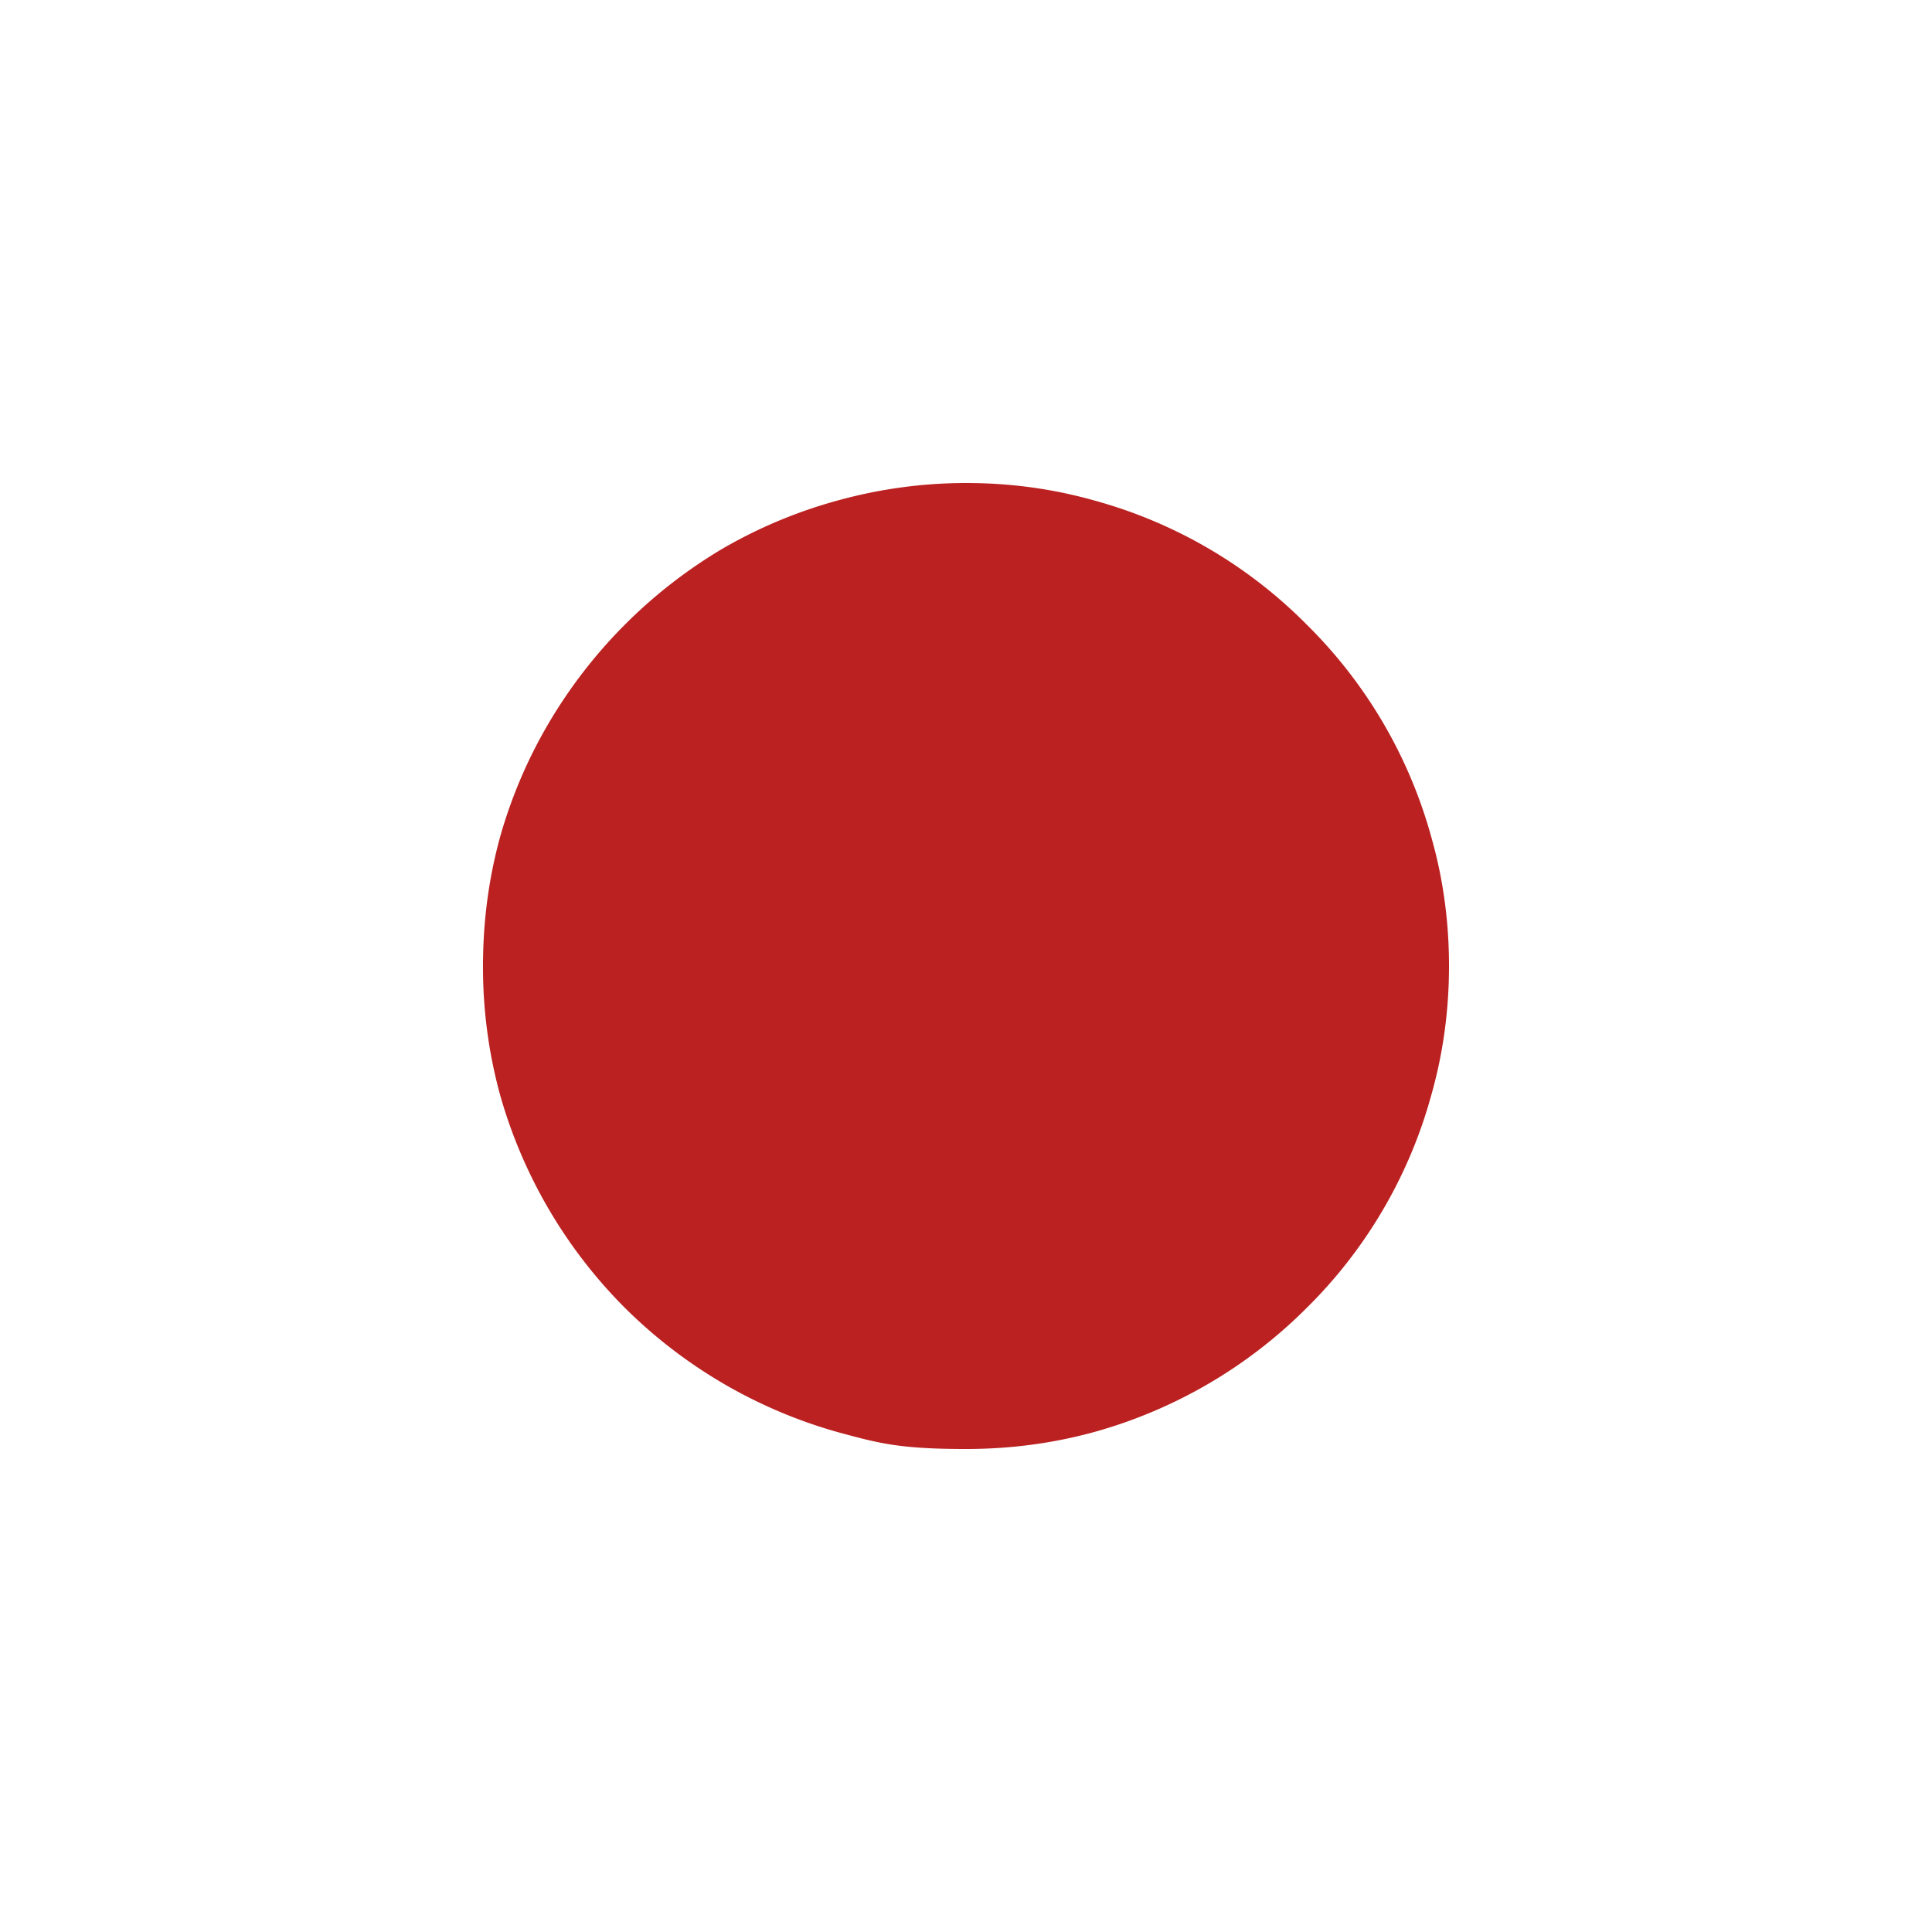 <?xml version="1.0" encoding="UTF-8" standalone="no"?>
<svg
   width="18"
   height="18"
   viewBox="0 0 16 16"
   version="1.1"
   id="svg1"
   sodipodi:docname="icon-circle.svg"
   inkscape:version="1.4.2 (f4327f4, 2025-05-13)"
   xmlns:inkscape="http://www.inkscape.org/namespaces/inkscape"
   xmlns:sodipodi="http://sodipodi.sourceforge.net/DTD/sodipodi-0.dtd"
   xmlns="http://www.w3.org/2000/svg"
   xmlns:svg="http://www.w3.org/2000/svg">
  <defs
     id="defs1" />
  <sodipodi:namedview
     id="namedview1"
     pagecolor="#ffffff"
     bordercolor="#000000"
     borderopacity="0.25"
     inkscape:showpageshadow="2"
     inkscape:pageopacity="0.0"
     inkscape:pagecheckerboard="0"
     inkscape:deskcolor="#d1d1d1"
     inkscape:zoom="64.833333"
     inkscape:cx="9"
     inkscape:cy="9"
     inkscape:window-width="3440"
     inkscape:window-height="1369"
     inkscape:window-x="-8"
     inkscape:window-y="-8"
     inkscape:window-maximized="1"
     inkscape:current-layer="svg1" />
  <path
     fill="#f34971"
     d="M8 4q.55 0 1.063.145a3.94 3.94 0 0 1 1.762 1.031a3.94 3.94 0 0 1 1.03 1.762Q12 7.448 12 8q0 .55-.145 1.063a3.94 3.94 0 0 1-1.03 1.765a4 4 0 0 1-1.762 1.031Q8.55 12 8 12c-.55 0-.721-.047-1.063-.14a4.06 4.06 0 0 1-1.765-1.032A4.06 4.06 0 0 1 4.14 9.062A4 4 0 0 1 4 8q0-.55.14-1.063a4 4 0 0 1 .407-.953A4.1 4.1 0 0 1 5.98 4.546a4 4 0 0 1 .957-.401A4 4 0 0 1 8 4"
     id="path1"
     style="fill:#bb2121;fill-opacity:1" />
</svg>
